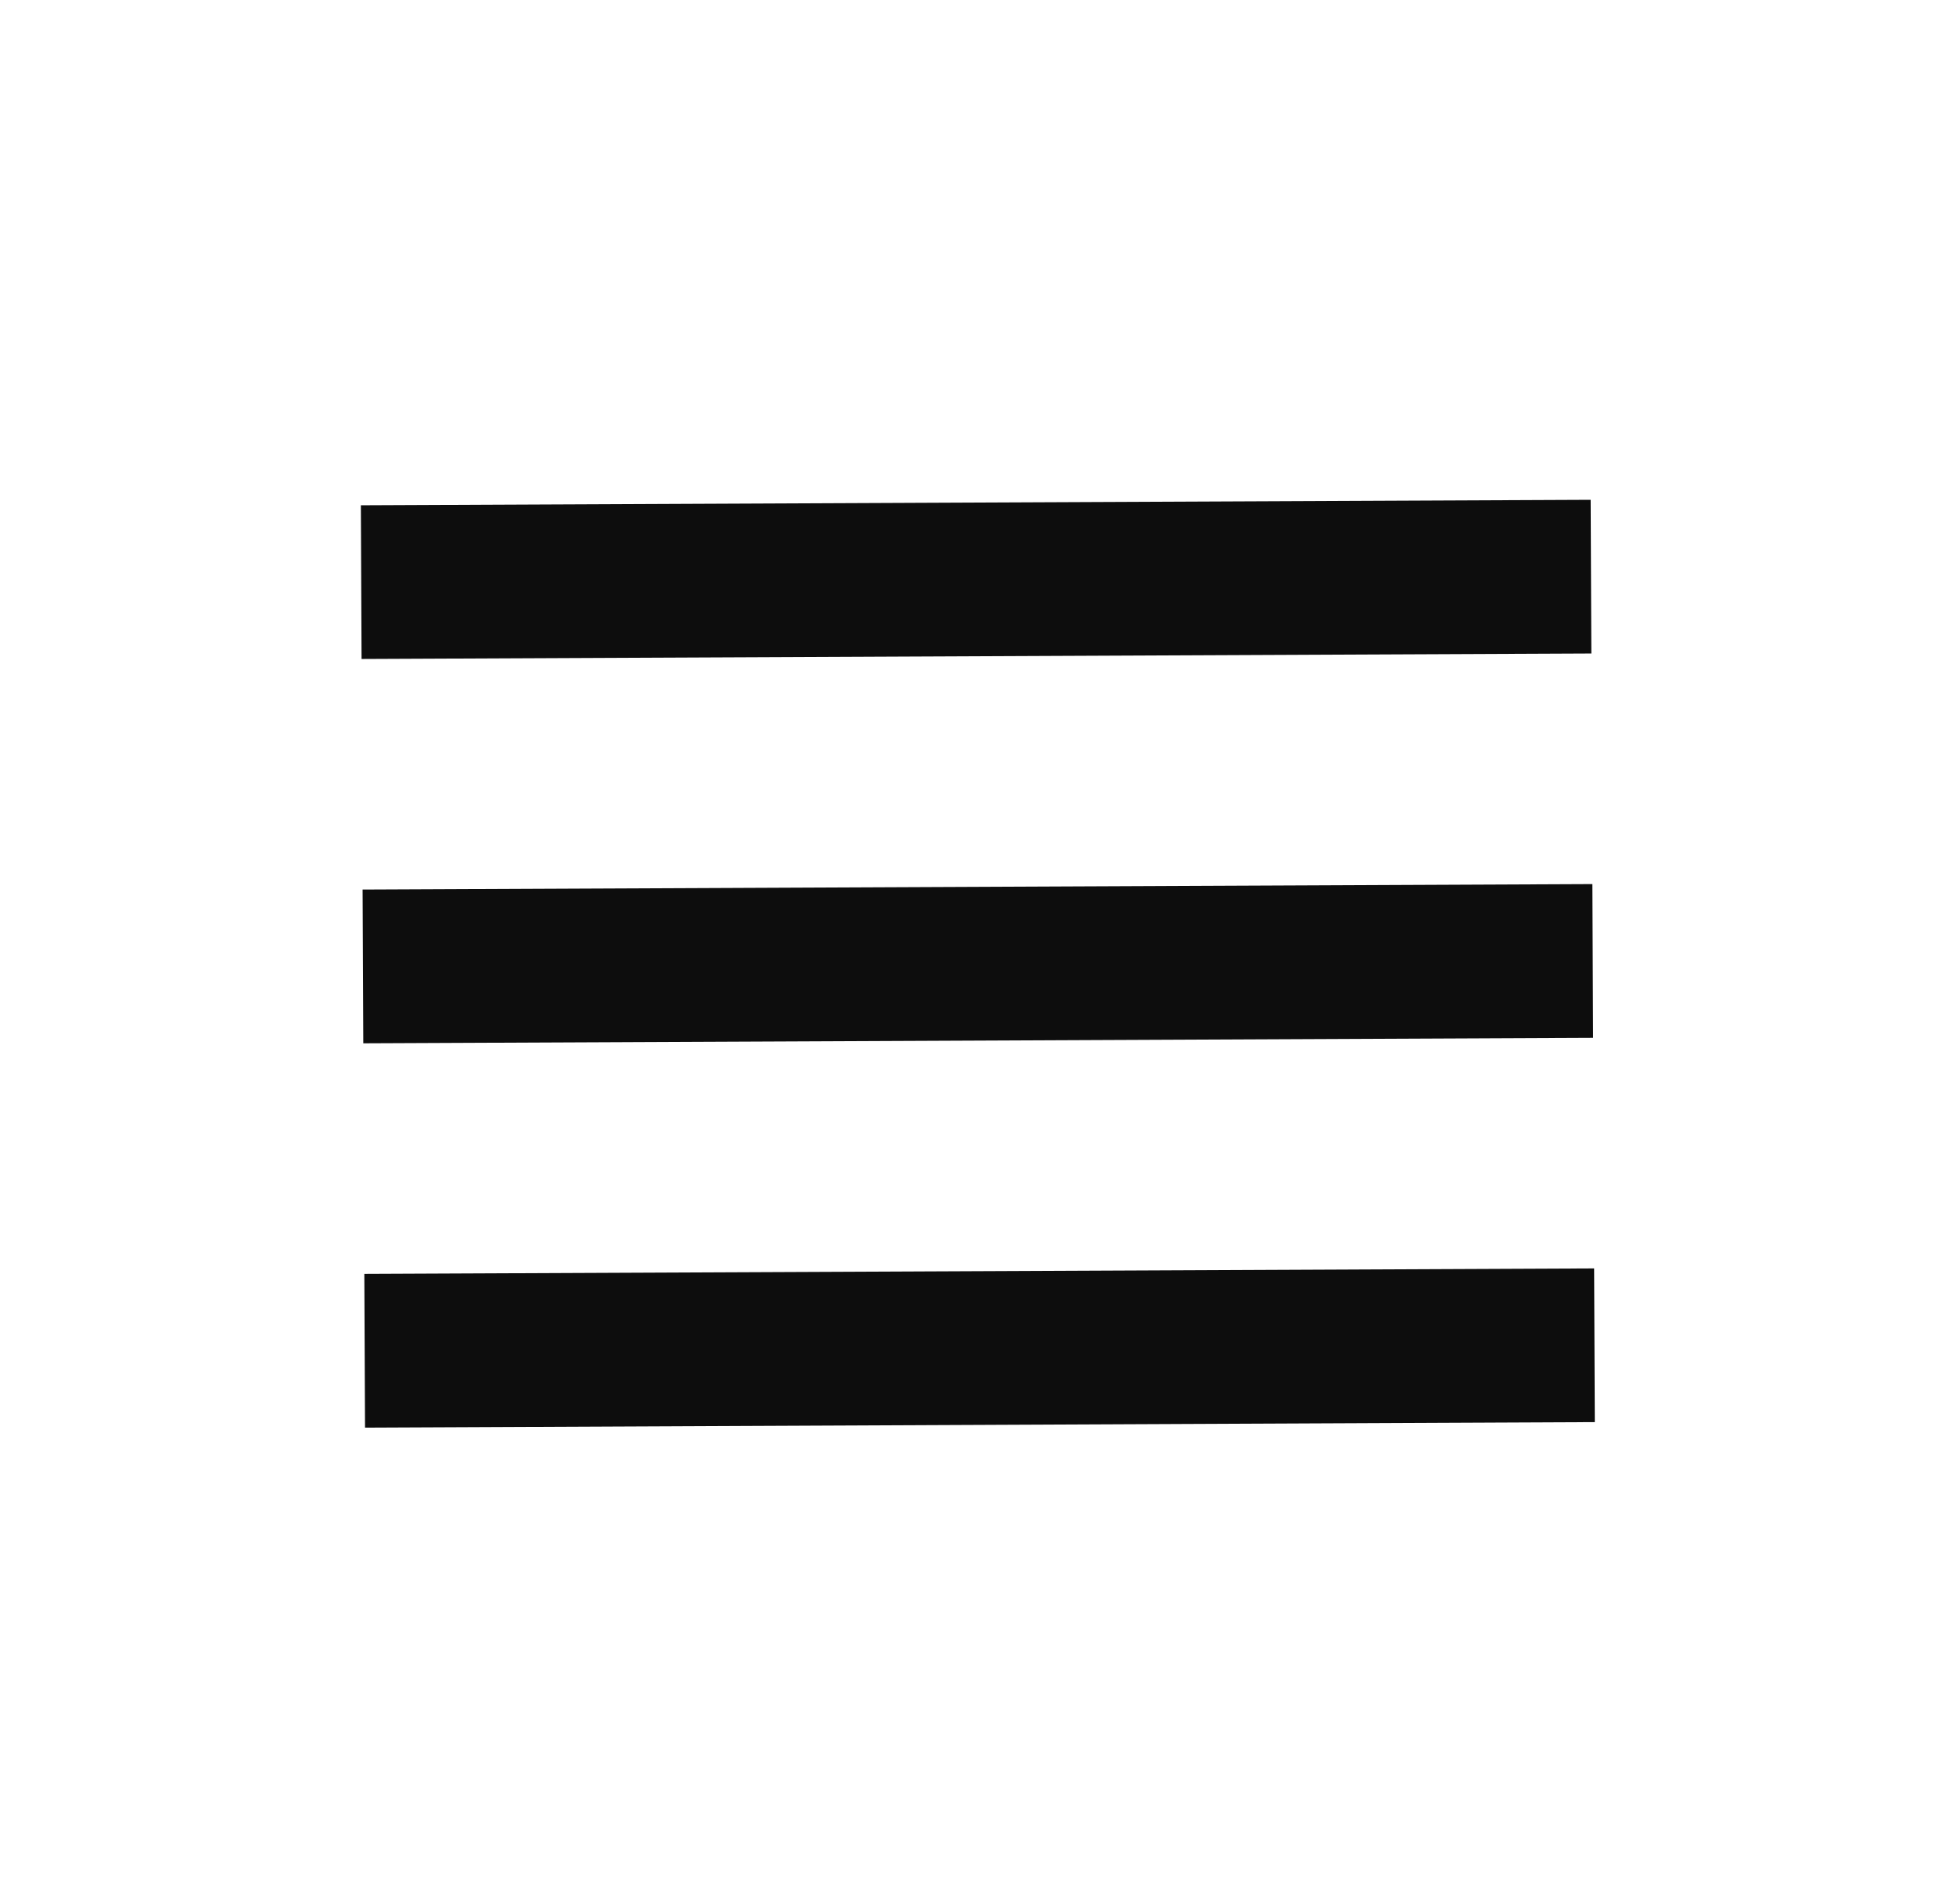 <svg width="34" height="33" viewBox="0 0 34 33" fill="none" xmlns="http://www.w3.org/2000/svg">
<path d="M6.26 8.765L27.593 8.67L27.605 11.336L6.272 11.431L6.26 8.765ZM6.29 15.431L27.623 15.336L27.635 18.003L6.302 18.098L6.29 15.431ZM27.653 22.003L6.32 22.098L6.332 24.765L27.665 24.669L27.653 22.003Z" fill="#0D0D0D"/>
</svg>
